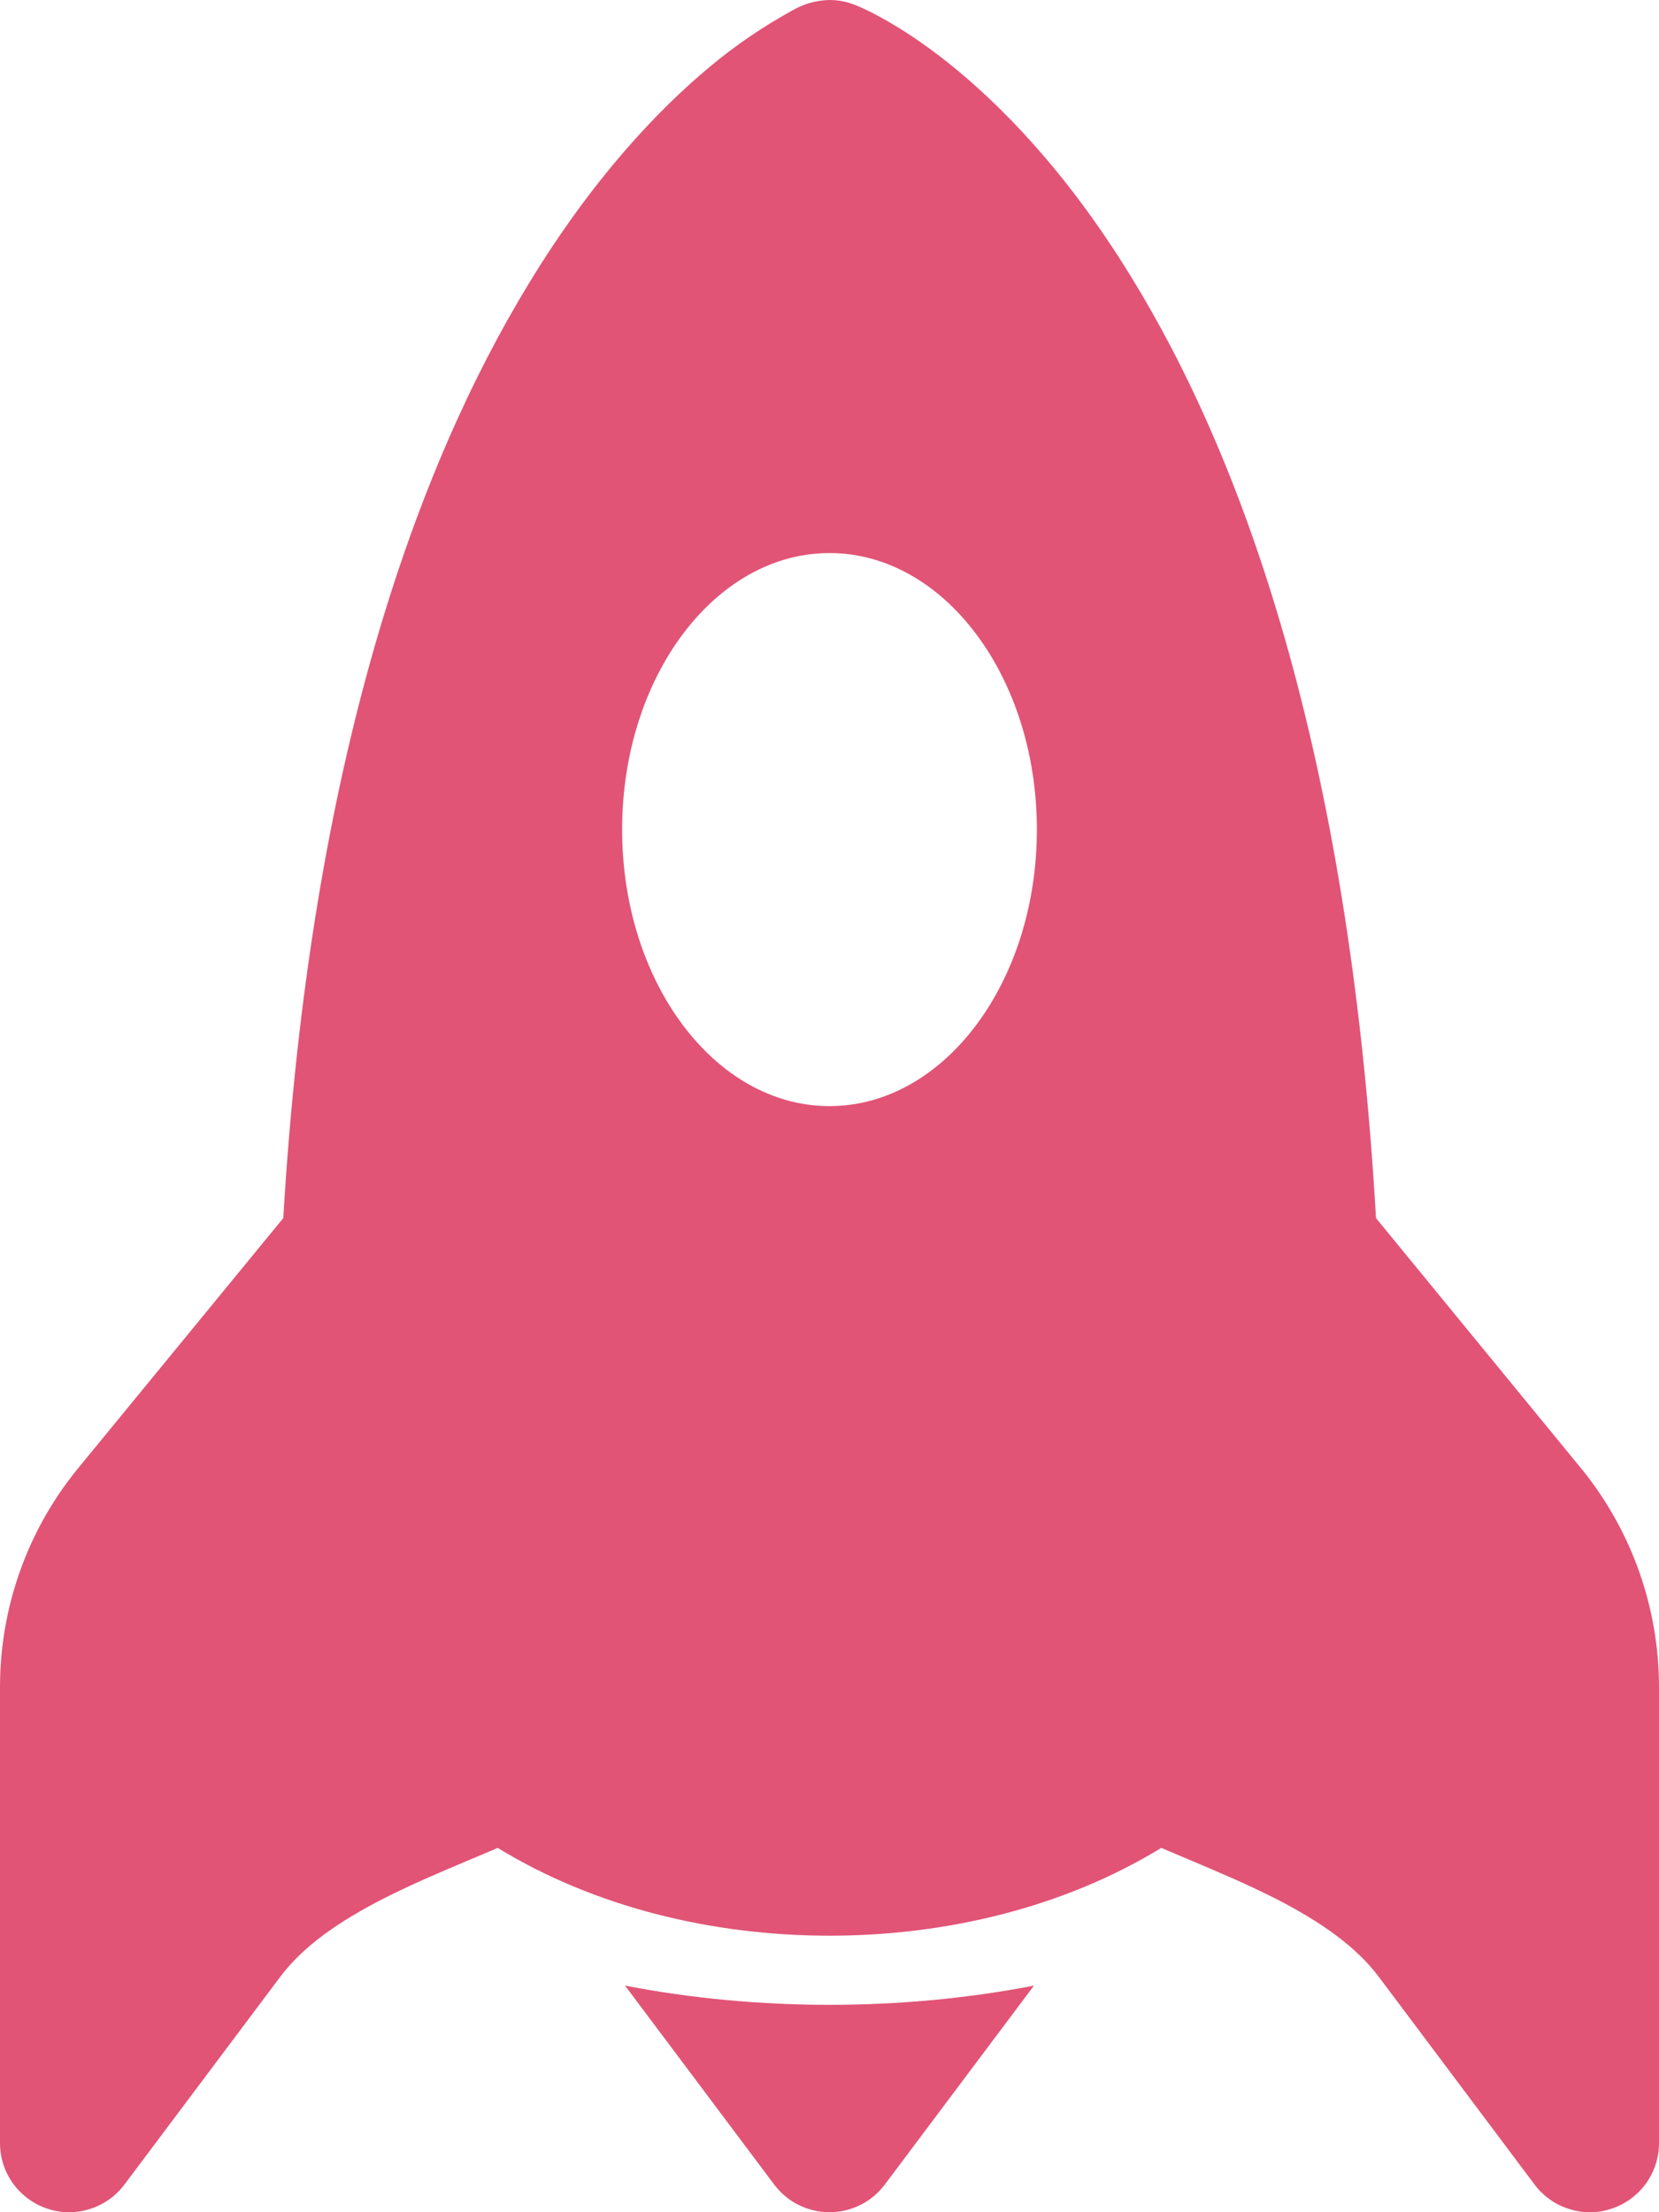 <?xml version="1.0" encoding="UTF-8"?> <svg xmlns="http://www.w3.org/2000/svg" width="12" height="16" viewBox="0 0 12 16" fill="none"><path d="M8.175 1.991C8.985 3.303 9.758 5.421 9.953 8.81L11.453 10.64C11.807 11.084 12 11.634 12 12.202V15.5C12 15.605 11.967 15.707 11.906 15.792C11.844 15.877 11.758 15.941 11.658 15.974C11.559 16.008 11.451 16.009 11.351 15.977C11.251 15.946 11.163 15.884 11.1 15.8L9.975 14.3C9.809 14.078 9.555 13.9 9.223 13.73C9.009 13.622 8.809 13.538 8.596 13.448L8.4 13.365C7.7 13.793 6.85 14 6 14C5.15 14 4.3 13.793 3.6 13.365C3.533 13.394 3.467 13.422 3.402 13.449C3.191 13.538 2.991 13.622 2.777 13.73C2.445 13.9 2.191 14.078 2.025 14.3L0.9 15.8C0.837 15.884 0.749 15.946 0.649 15.977C0.549 16.009 0.441 16.008 0.342 15.974C0.242 15.941 0.156 15.877 0.094 15.792C0.033 15.707 4.49241e-10 15.605 4.49241e-10 15.5V12.202C-1.07592e-05 11.634 0.193 11.083 0.548 10.64L0.552 10.635L2.049 8.81C2.246 5.487 3.018 3.376 3.823 2.054C4.289 1.287 4.763 0.792 5.133 0.484C5.319 0.328 5.521 0.191 5.734 0.074C5.815 0.027 5.906 0.002 6 0C6.101 0 6.17 0.027 6.25 0.064C6.287 0.081 6.336 0.106 6.395 0.139C6.513 0.205 6.672 0.306 6.858 0.454C7.231 0.751 7.708 1.233 8.175 1.991ZM7.5 6C7.5 4.895 6.828 4 6 4C5.172 4 4.5 4.895 4.5 6C4.5 7.105 5.172 8 6 8C6.828 8 7.5 7.105 7.5 6Z" fill="#E15476"></path><path d="M6 14.5C6.5 14.5 6.999 14.454 7.479 14.361L6.4 15.8C6.353 15.862 6.293 15.913 6.224 15.947C6.154 15.982 6.078 16 6 16C5.922 16 5.846 15.982 5.776 15.947C5.707 15.913 5.647 15.862 5.6 15.8L4.521 14.361C5.001 14.454 5.501 14.5 6 14.5Z" fill="#E15476"></path></svg> 